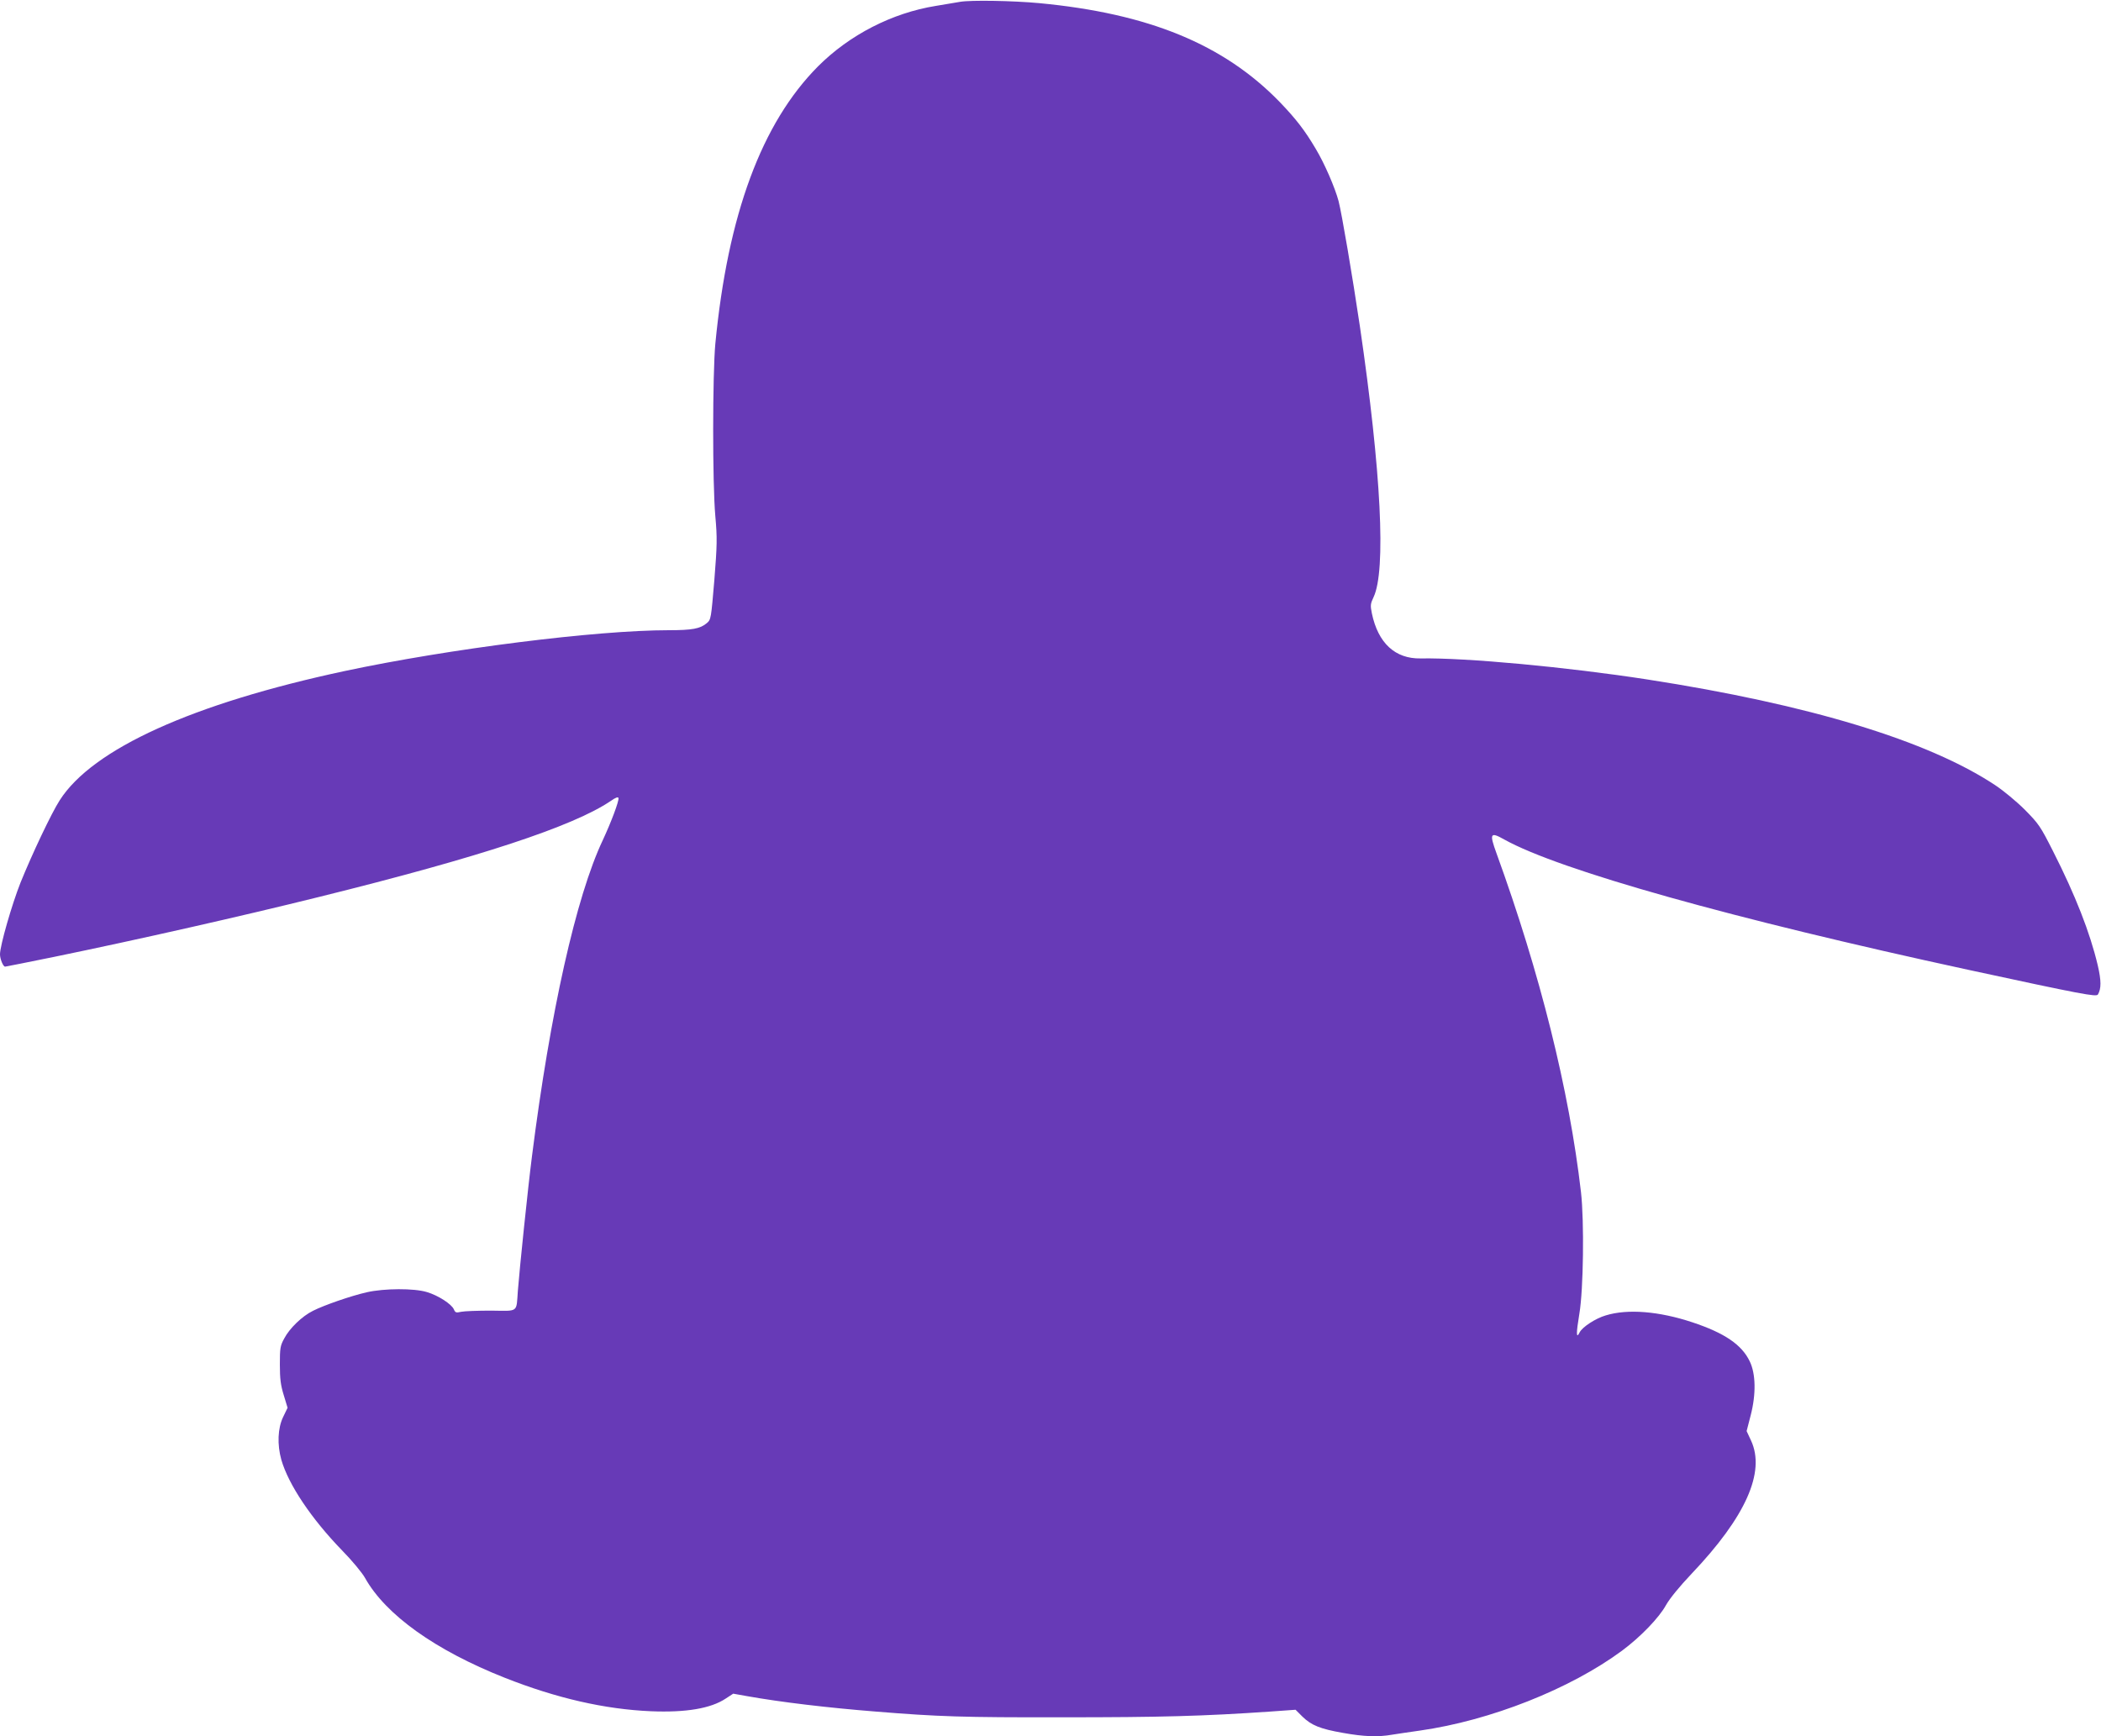 <?xml version="1.0" standalone="no"?>
<!DOCTYPE svg PUBLIC "-//W3C//DTD SVG 20010904//EN"
 "http://www.w3.org/TR/2001/REC-SVG-20010904/DTD/svg10.dtd">
<svg version="1.0" xmlns="http://www.w3.org/2000/svg"
 width="1280pt" height="1058pt" viewBox="0 0 1280 1058"
 preserveAspectRatio="xMidYMid meet">
<g transform="translate(0,1058) scale(0.1,-0.1)"
fill="#673ab7" stroke="none">
<path d="M5850 10569 c-30 -5 -97 -16 -149 -25 -266 -43 -525 -176 -717 -368
-344 -346 -550 -903 -626 -1691 -17 -185 -18 -848 0 -1050 12 -134 11 -175 -6
-390 -20 -234 -20 -240 -46 -262 -40 -34 -89 -43 -231 -43 -444 0 -1338 -113
-1976 -249 -925 -198 -1535 -474 -1735 -787 -51 -79 -169 -329 -239 -502 -53
-134 -125 -384 -125 -437 0 -28 19 -75 31 -75 4 0 139 27 301 60 510 105 1138
247 1613 365 978 242 1547 430 1775 584 31 22 46 27 48 18 4 -18 -46 -150 -96
-257 -162 -343 -320 -1048 -431 -1925 -24 -186 -76 -689 -86 -820 -10 -135 7
-123 -163 -121 -81 0 -163 -3 -182 -7 -31 -7 -36 -6 -45 15 -14 32 -96 85
-164 105 -78 24 -260 23 -366 -1 -97 -22 -261 -79 -328 -113 -67 -33 -143
-107 -175 -168 -25 -45 -27 -60 -27 -160 0 -87 5 -126 24 -187 l23 -76 -27
-56 c-33 -68 -37 -168 -11 -261 44 -152 183 -359 370 -552 60 -61 123 -137
140 -168 126 -225 429 -441 851 -608 316 -125 610 -192 890 -204 214 -9 366
17 456 77 l46 30 84 -15 c207 -37 494 -71 784 -94 381 -31 530 -36 1140 -35
598 0 856 7 1264 35 l154 11 41 -41 c55 -54 110 -76 248 -100 127 -23 215 -26
299 -11 30 5 106 16 169 25 430 61 917 254 1232 487 112 83 226 201 268 278
22 39 81 112 156 191 329 346 451 619 362 811 l-27 58 25 97 c33 128 31 252
-6 328 -49 102 -154 173 -350 238 -202 67 -393 83 -527 42 -62 -18 -143 -71
-159 -103 -22 -44 -22 -8 -2 113 25 147 30 563 10 740 -72 623 -249 1334 -515
2066 -44 121 -38 132 47 84 335 -187 1394 -484 2826 -794 698 -151 781 -166
791 -151 21 35 21 85 -1 179 -47 198 -135 424 -273 696 -76 150 -86 165 -171
251 -50 50 -131 117 -181 150 -409 271 -1132 491 -2120 644 -485 75 -1104 133
-1380 128 -155 -3 -259 93 -297 274 -10 49 -9 59 10 99 77 161 47 763 -83
1650 -46 310 -110 686 -130 764 -22 82 -85 228 -139 318 -66 112 -120 182
-220 286 -341 351 -798 539 -1466 602 -163 15 -415 19 -480 8z"/>
</g>
</svg>
